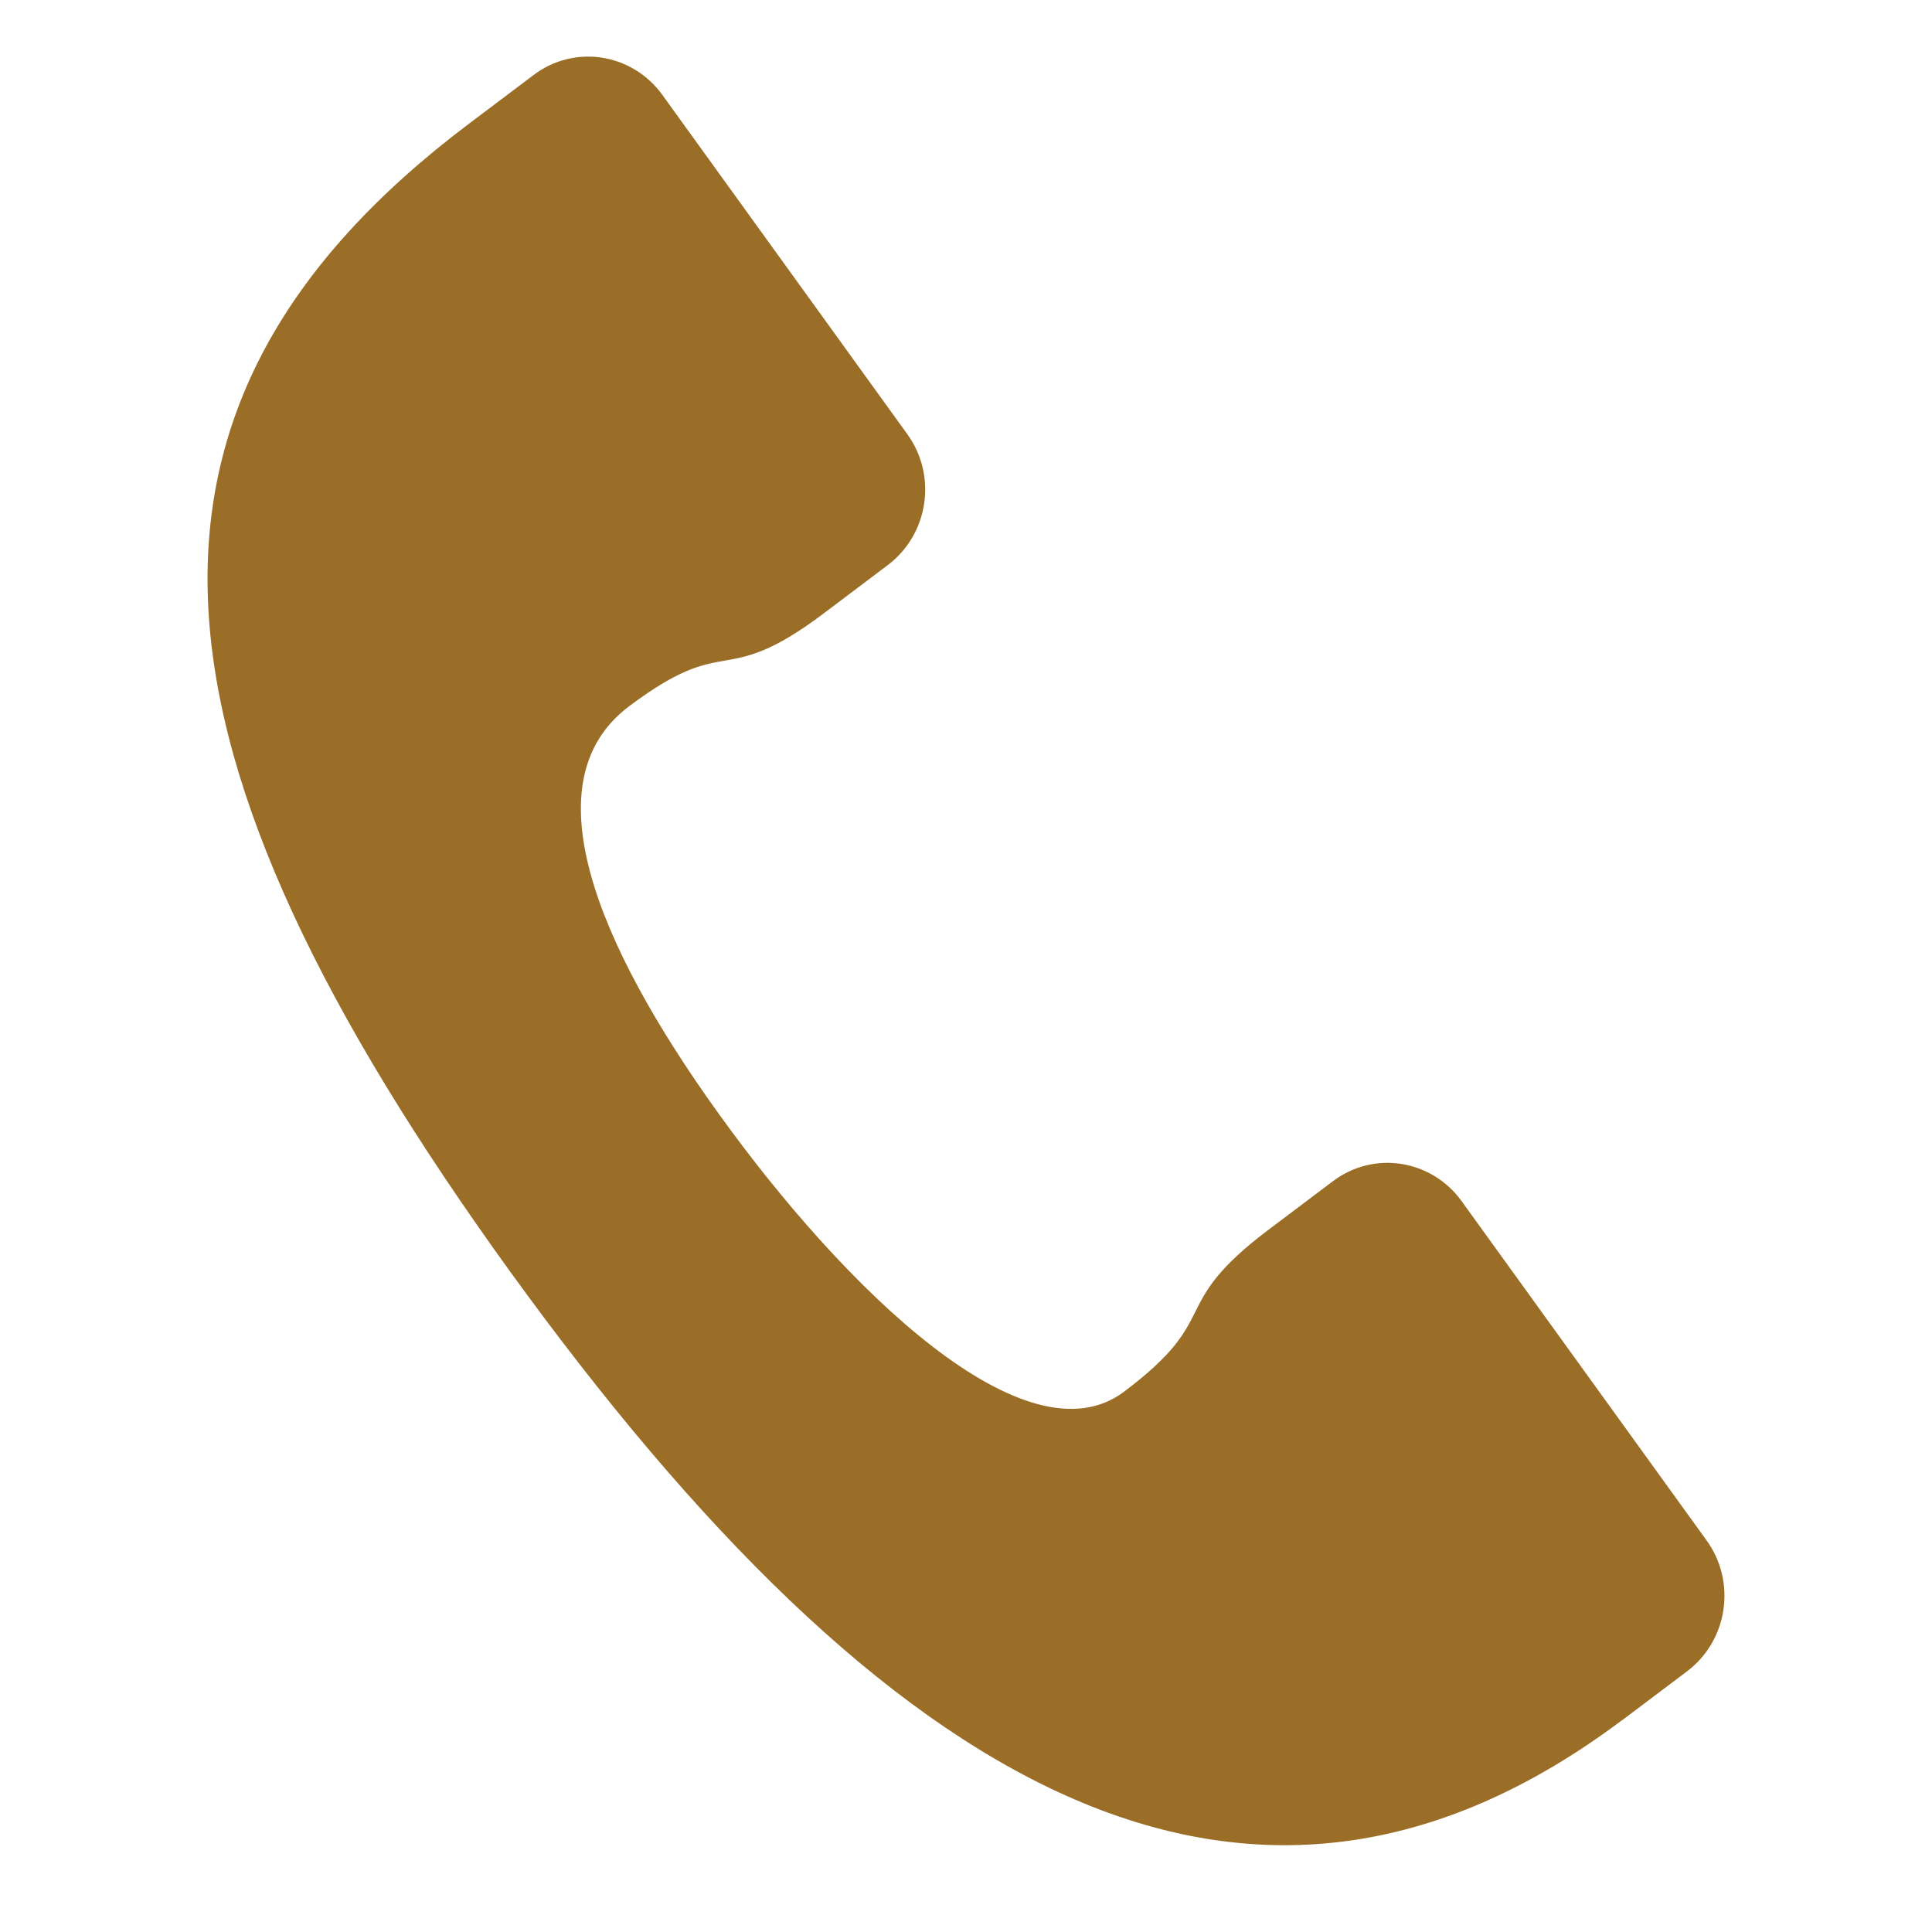 <svg width="64" height="64" viewBox="0 0 64 64" fill="none" xmlns="http://www.w3.org/2000/svg">
<path d="M53.694 56.856C41.355 66.146 29.421 59.218 16.998 42.047C4.589 24.877 3.279 13.482 15.618 4.192L17.751 2.585C19.047 1.603 20.874 1.888 21.836 3.211L29.95 14.449C30.912 15.772 30.634 17.636 29.337 18.617L27.204 20.225C23.844 22.757 24.136 20.765 20.762 23.298C17.402 25.83 19.591 31.25 23.718 36.983C27.845 42.716 33.938 48.733 37.312 46.201C40.672 43.669 38.734 43.37 42.094 40.838L44.227 39.231C45.524 38.249 47.35 38.533 48.312 39.856L56.427 51.095C57.389 52.418 57.11 54.282 55.813 55.263L53.68 56.871L53.694 56.856Z" fill="#9B6E27" stroke="#9B6E27" stroke-width="0.25" stroke-linecap="round" stroke-linejoin="round"/>
</svg>
